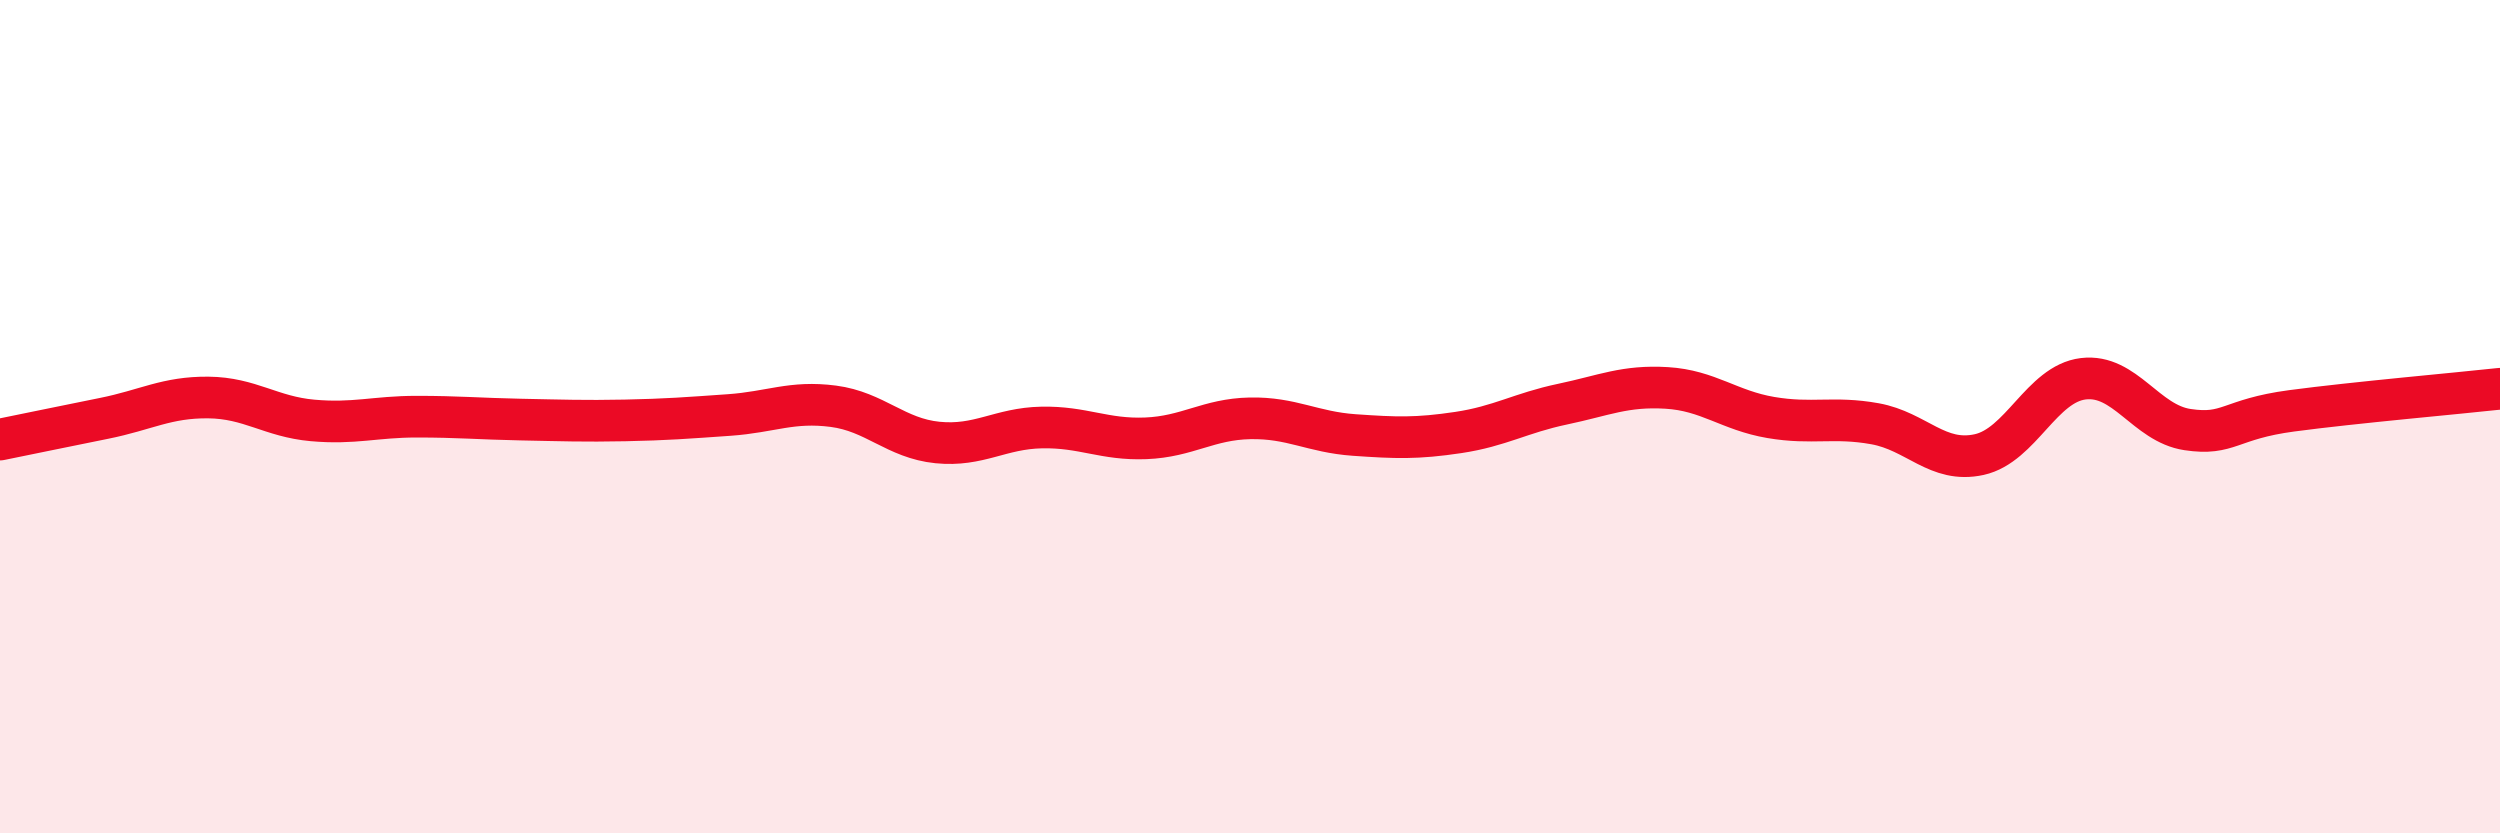 
    <svg width="60" height="20" viewBox="0 0 60 20" xmlns="http://www.w3.org/2000/svg">
      <path
        d="M 0,10.55 C 0.5,10.45 1.5,10.24 2.5,10.04 C 3.5,9.84 4,9.53 5,9.54 C 6,9.55 6.5,10 7.5,10.09 C 8.5,10.18 9,10 10,10 C 11,10 11.5,10.05 12.5,10.07 C 13.5,10.09 14,10.11 15,10.09 C 16,10.07 16.5,10.03 17.5,9.96 C 18.5,9.89 19,9.62 20,9.75 C 21,9.88 21.5,10.52 22.5,10.62 C 23.5,10.72 24,10.28 25,10.26 C 26,10.24 26.5,10.56 27.5,10.52 C 28.5,10.48 29,10.06 30,10.04 C 31,10.02 31.5,10.37 32.5,10.44 C 33.5,10.51 34,10.53 35,10.38 C 36,10.23 36.5,9.91 37.5,9.7 C 38.5,9.49 39,9.25 40,9.31 C 41,9.37 41.5,9.85 42.5,10.02 C 43.5,10.19 44,9.99 45,10.17 C 46,10.35 46.5,11.13 47.5,10.91 C 48.5,10.69 49,9.21 50,9.09 C 51,8.97 51.5,10.16 52.5,10.31 C 53.5,10.46 53.5,10.06 55,9.86 C 56.5,9.66 59,9.44 60,9.33L60 20L0 20Z"
        fill="#EB0A25"
        opacity="0.1"
        stroke-linecap="round"
        stroke-linejoin="round"
      />
      <path
        d="M 0,10.55 C 0.5,10.45 1.5,10.24 2.5,10.04 C 3.5,9.84 4,9.53 5,9.54 C 6,9.55 6.5,10 7.5,10.09 C 8.5,10.18 9,10 10,10 C 11,10 11.5,10.05 12.5,10.07 C 13.5,10.09 14,10.11 15,10.09 C 16,10.07 16.5,10.03 17.5,9.96 C 18.5,9.89 19,9.62 20,9.75 C 21,9.88 21.5,10.52 22.5,10.62 C 23.5,10.72 24,10.28 25,10.26 C 26,10.24 26.5,10.56 27.5,10.52 C 28.5,10.48 29,10.06 30,10.04 C 31,10.02 31.5,10.37 32.5,10.44 C 33.5,10.51 34,10.53 35,10.38 C 36,10.23 36.5,9.91 37.5,9.7 C 38.5,9.49 39,9.25 40,9.31 C 41,9.37 41.5,9.85 42.5,10.02 C 43.5,10.19 44,9.99 45,10.17 C 46,10.35 46.5,11.13 47.5,10.91 C 48.5,10.69 49,9.21 50,9.09 C 51,8.97 51.5,10.16 52.5,10.31 C 53.5,10.46 53.5,10.06 55,9.86 C 56.5,9.66 59,9.44 60,9.33"
        stroke="#EB0A25"
        stroke-width="1"
        fill="none"
        stroke-linecap="round"
        stroke-linejoin="round"
      />
    </svg>
  